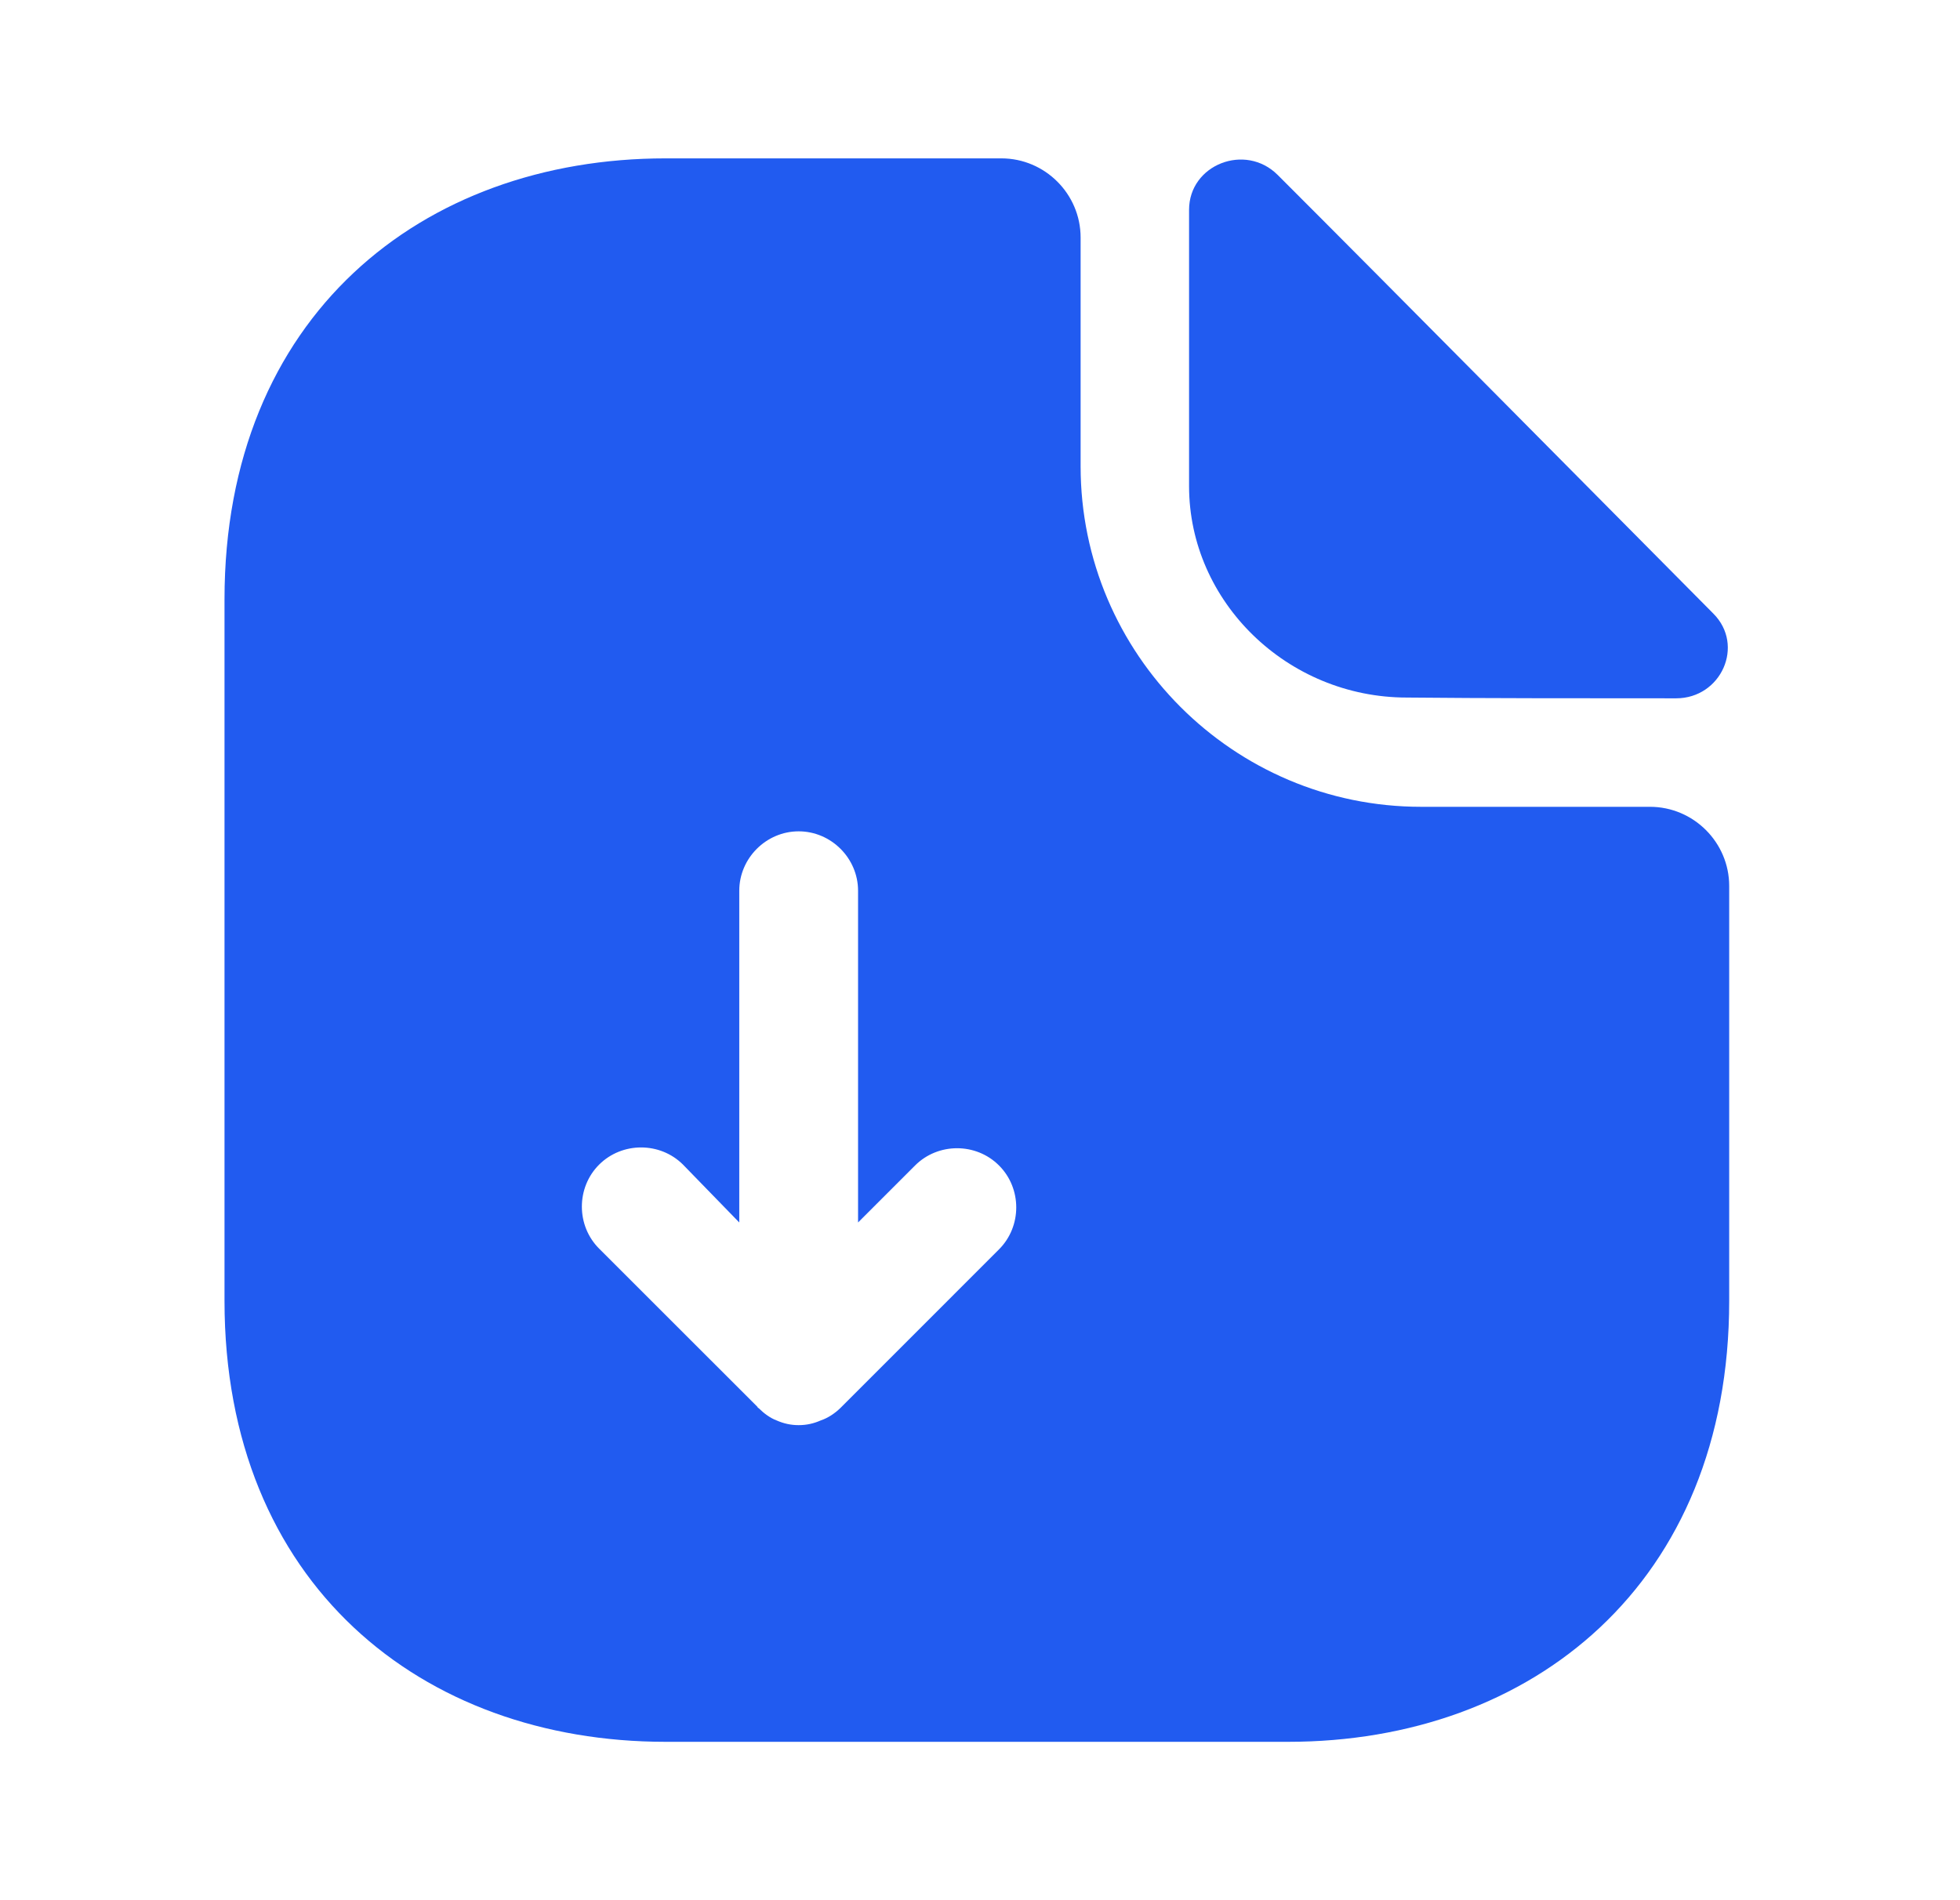 <svg width="33" height="32" viewBox="0 0 33 32" fill="none" xmlns="http://www.w3.org/2000/svg">
<path d="M27.78 13.587H23.927C20.767 13.587 18.194 11.013 18.194 7.853V4C18.194 3.267 17.594 2.667 16.86 2.667H11.207C7.1 2.667 3.78 5.333 3.78 10.093V21.907C3.78 26.667 7.1 29.333 11.207 29.333H21.687C25.794 29.333 29.114 26.667 29.114 21.907V14.92C29.114 14.187 28.514 13.587 27.78 13.587ZM16.82 21.04L14.154 23.707C14.06 23.8 13.94 23.88 13.82 23.92C13.7 23.973 13.58 24 13.447 24C13.314 24 13.194 23.973 13.074 23.92C12.967 23.88 12.86 23.8 12.78 23.72C12.767 23.707 12.754 23.707 12.754 23.693L10.087 21.027C9.7 20.64 9.7 20 10.087 19.613C10.474 19.227 11.114 19.227 11.5 19.613L12.447 20.587V15C12.447 14.453 12.9 14 13.447 14C13.994 14 14.447 14.453 14.447 15V20.587L15.407 19.627C15.794 19.24 16.434 19.24 16.82 19.627C17.207 20.013 17.207 20.653 16.82 21.04Z" fill="#215BF0"/>
<path d="M23.687 11.747C24.953 11.76 26.713 11.76 28.22 11.76C28.98 11.76 29.38 10.867 28.847 10.333C26.927 8.4 23.487 4.92 21.513 2.947C20.967 2.4 20.02 2.773 20.02 3.533V8.187C20.02 10.133 21.673 11.747 23.687 11.747Z" fill="#215BF0"/>
</svg>
